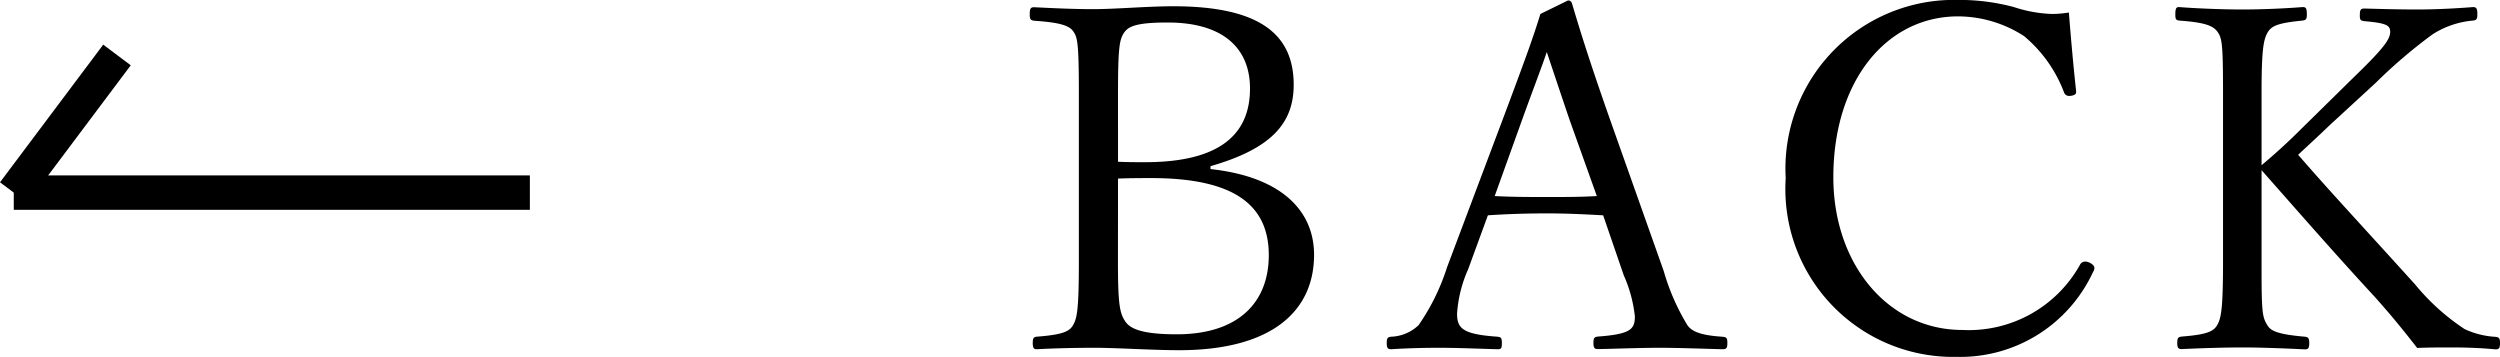 <svg xmlns="http://www.w3.org/2000/svg" width="72.66" height="10.374" viewBox="0 0 72.66 10.374">
  <g id="グループ_167" data-name="グループ 167" transform="translate(-713.715 -1511.902)">
    <path id="パス_684" data-name="パス 684" d="M5.782-5.768C7.532-6.272,8.2-7,8.2-8.134c0-1.442-.952-2.282-3.5-2.282-.742,0-1.694.084-2.324.084-.574,0-1.162-.028-1.722-.056-.1,0-.126.042-.126.21,0,.14.028.168.126.182.812.056,1.036.154,1.148.322s.154.322.154,1.778v4.914c0,1.4-.056,1.638-.168,1.834s-.336.28-1.064.336C.644-.8.616-.77.616-.63s.028.182.112.182C1.246-.476,1.876-.49,2.408-.49c.658,0,1.68.07,2.464.07,2.688,0,3.92-1.134,3.92-2.772,0-1.274-.938-2.268-3.01-2.492ZM3.094-7.9c0-1.3.042-1.54.168-1.736s.364-.308,1.274-.308c1.624,0,2.394.756,2.394,1.918,0,1.316-.854,2.142-3.052,2.142-.266,0-.56,0-.784-.014Zm0,2.492c.378-.014.7-.014.966-.014,2.436,0,3.416.8,3.416,2.24,0,1.372-.882,2.3-2.674,2.3-.952,0-1.344-.14-1.5-.378s-.21-.476-.21-1.722Zm14.7,2.814a3.981,3.981,0,0,1,.322,1.19c0,.378-.126.518-1.078.588-.1.014-.126.042-.126.182s.028.182.126.182C17.57-.462,18.284-.49,18.83-.49s1.288.028,1.82.042c.126,0,.154-.028.154-.182S20.776-.8,20.65-.812c-.63-.042-.882-.154-1.008-.336a6.4,6.4,0,0,1-.686-1.568L17.388-7.14c-.546-1.554-.826-2.436-1.092-3.332-.028-.1-.07-.112-.126-.112l-.8.392c-.2.644-.35,1.078-1.064,2.982L12.656-2.828a6.267,6.267,0,0,1-.826,1.68,1.213,1.213,0,0,1-.8.336c-.1.014-.126.042-.126.182s.028.182.126.182c.448-.028.924-.042,1.414-.042s1.162.028,1.68.042c.112,0,.126-.028.126-.182s-.028-.168-.126-.182c-1.008-.07-1.176-.238-1.176-.672a3.779,3.779,0,0,1,.322-1.288l.574-1.568c.616-.042,1.176-.056,1.75-.056.532,0,1.106.028,1.6.056ZM17.01-4.9c-.448.028-.952.028-1.414.028-.518,0-1.05,0-1.554-.028l.8-2.226c.308-.854.532-1.428.714-1.96.182.546.35,1.05.658,1.96ZM30.94-7.952c-.084-.77-.154-1.568-.21-2.282a3.159,3.159,0,0,1-.49.042,3.918,3.918,0,0,1-1.106-.2A6.131,6.131,0,0,0,27.5-10.6a4.9,4.9,0,0,0-5,5.18,4.877,4.877,0,0,0,4.97,5.194A4.251,4.251,0,0,0,31.43-2.688a.226.226,0,0,0,.042-.126c0-.084-.154-.182-.266-.182a.172.172,0,0,0-.14.07,3.7,3.7,0,0,1-3.43,1.918c-2.17,0-3.752-1.918-3.752-4.438,0-2.814,1.554-4.676,3.626-4.676a3.544,3.544,0,0,1,1.918.574A3.937,3.937,0,0,1,30.59-7.91a.152.152,0,0,0,.14.1c.126,0,.21-.042.21-.1Zm5.39,2.3c.966,1.092,2.086,2.38,3.29,3.682.5.56.84.98,1.232,1.484.42-.014.63-.014,1.022-.014s.812.014,1.26.056c.1,0,.126-.042.126-.182s-.028-.168-.126-.182a2.434,2.434,0,0,1-.9-.224,6.431,6.431,0,0,1-1.442-1.3C39.284-4,38.234-5.124,37.394-6.1c.252-.238.532-.49.91-.854L39.648-8.19A14.793,14.793,0,0,1,41.3-9.6,2.586,2.586,0,0,1,42.476-10c.1-.014.126-.042.126-.182,0-.168-.028-.21-.126-.21-.532.042-1.134.07-1.61.07-.518,0-1.036-.014-1.54-.028-.112,0-.14.028-.14.2,0,.14.028.154.14.168.644.056.742.126.742.308,0,.21-.168.462-1.036,1.3L37.492-6.86c-.364.364-.728.7-1.162,1.064V-7.9c0-1.26.056-1.554.182-1.764.112-.182.294-.266,1.008-.336.1-.014.126-.042.126-.168,0-.2-.028-.224-.126-.224-.532.042-1.2.07-1.75.07s-1.288-.028-1.834-.07c-.084,0-.112.028-.112.224,0,.14.028.154.112.168.77.056.994.154,1.12.336s.154.364.154,1.764v4.914c0,1.372-.056,1.638-.168,1.834s-.322.28-1.036.336c-.1.014-.126.042-.126.182s.028.182.126.182C34.51-.476,35.224-.5,35.77-.5s1.246.028,1.82.056c.1,0,.126-.042.126-.182S37.688-.8,37.59-.812c-.8-.07-.994-.168-1.092-.336-.14-.224-.168-.35-.168-1.61Z" transform="translate(743.115 1522.5)"/>
    <g id="グループ_166" data-name="グループ 166">
      <path id="線_39" data-name="線 39" d="M15,.5H0v-1H15Z" transform="translate(714.115 1517.5)"/>
      <path id="線_40" data-name="線 40" d="M.4,4.3l-.8-.6,3-4,.8.6Z" transform="translate(714.115 1513.5)"/>
    </g>
  </g>
</svg>
